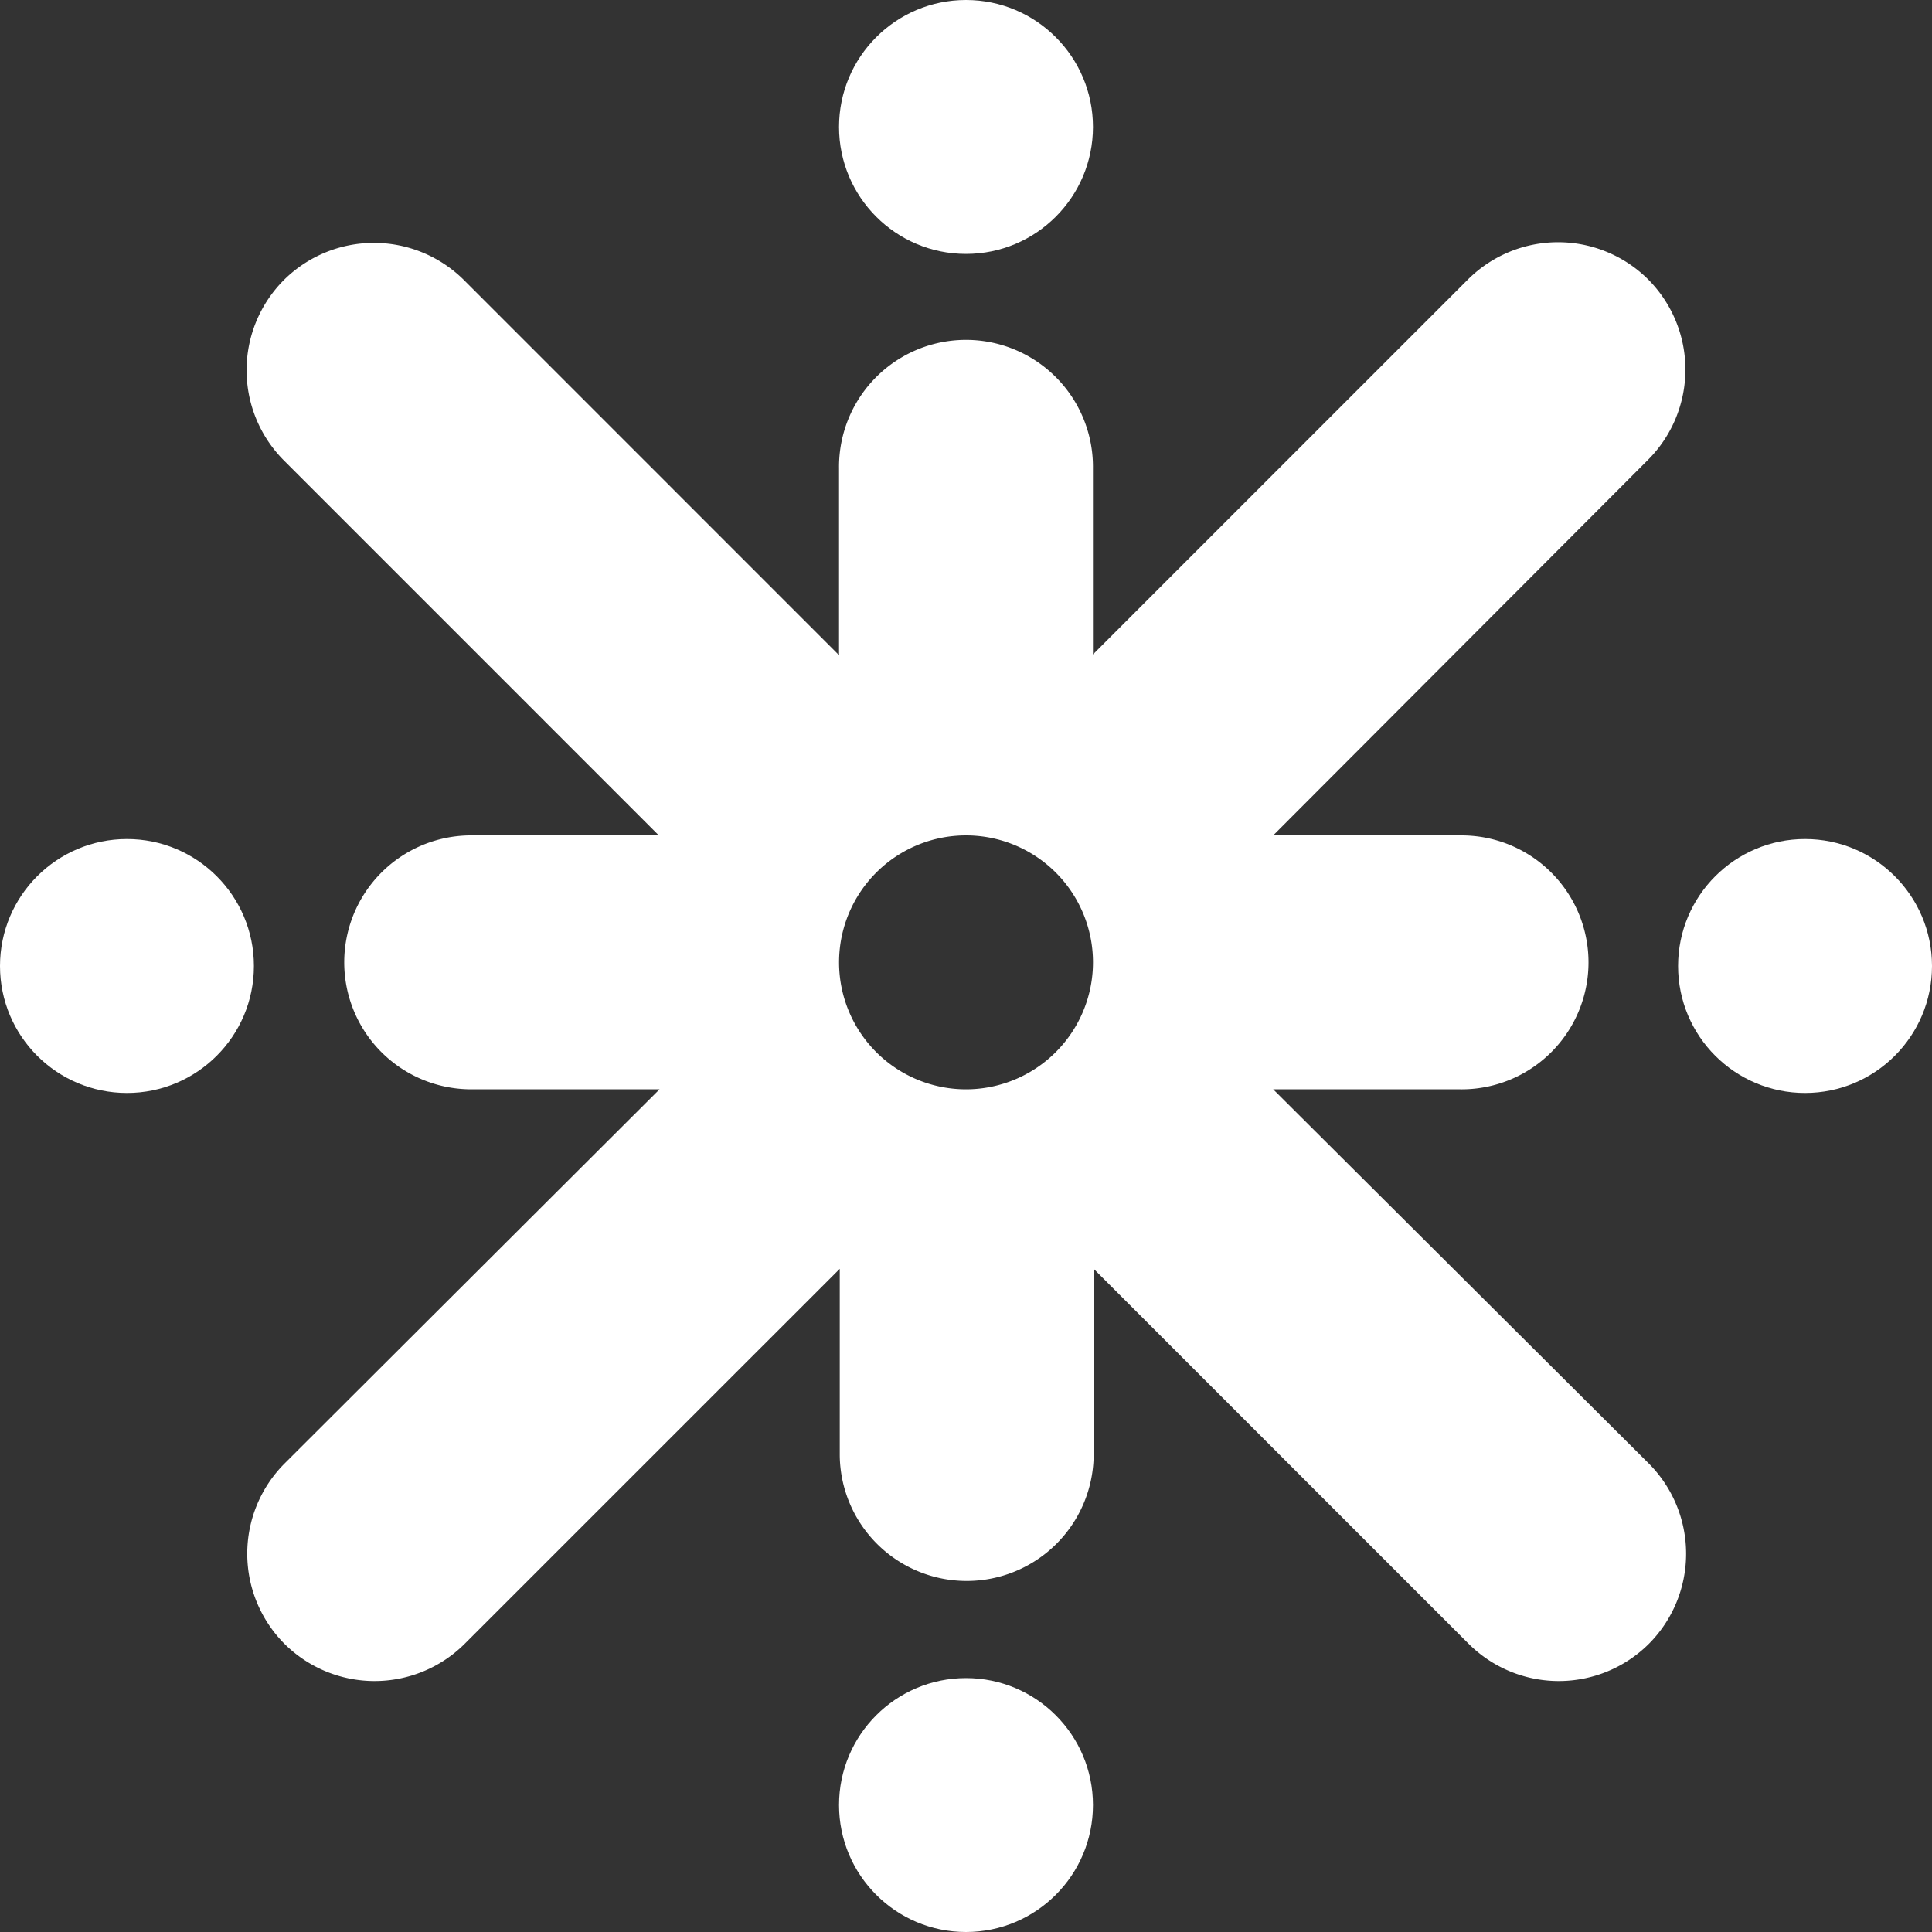 <svg id="Group_47403" data-name="Group 47403" xmlns="http://www.w3.org/2000/svg" width="96.922" height="96.922" viewBox="0 0 96.922 96.922">
  <rect x="0" y="0" width="96.922" height="96.922" fill="#333333" stroke="none"/>
  <g id="Group_11106" data-name="Group 11106" transform="translate(0 0)">
    <circle id="Ellipse_3" data-name="Ellipse 3" cx="6.369" cy="6.369" r="6.369" transform="translate(42.092 84.184)" fill="#fff"/>
    <circle id="Ellipse_4" data-name="Ellipse 4" cx="6.369" cy="6.369" r="6.369" transform="translate(42.092)" fill="#fff"/>
    <path id="Path_35" data-name="Path 35" d="M85.3,75.695h9.37a6.369,6.369,0,1,0,0-12.737H85.3l18.813-18.85a6.406,6.406,0,0,0,0-9.041h0a6.406,6.406,0,0,0-9.041,0L76.258,53.88V44.547a6.369,6.369,0,1,0-12.737,0v9.37L44.707,35.1a6.406,6.406,0,0,0-9.041,0h0a6.407,6.407,0,0,0,0,9.041L54.48,62.957H45.147a6.369,6.369,0,1,0,0,12.737h9.37L35.7,94.472a6.406,6.406,0,0,0,0,9.041h0a6.406,6.406,0,0,0,9.041,0L63.557,84.7v9.37a6.369,6.369,0,0,0,12.737,0V84.7l18.813,18.813a6.406,6.406,0,0,0,9.041,0h0a6.406,6.406,0,0,0,0-9.041Zm-15.409,0a6.369,6.369,0,1,1,6.369-6.369A6.373,6.373,0,0,1,69.89,75.695Z" transform="translate(-21.429 -21.048)" fill="#fff"/>
    <circle id="Ellipse_5" data-name="Ellipse 5" cx="6.369" cy="6.369" r="6.369" transform="translate(0 42.092)" fill="#fff"/>
    <circle id="Ellipse_6" data-name="Ellipse 6" cx="6.369" cy="6.369" r="6.369" transform="translate(84.184 42.092)" fill="#fff"/>
  </g>
</svg>
